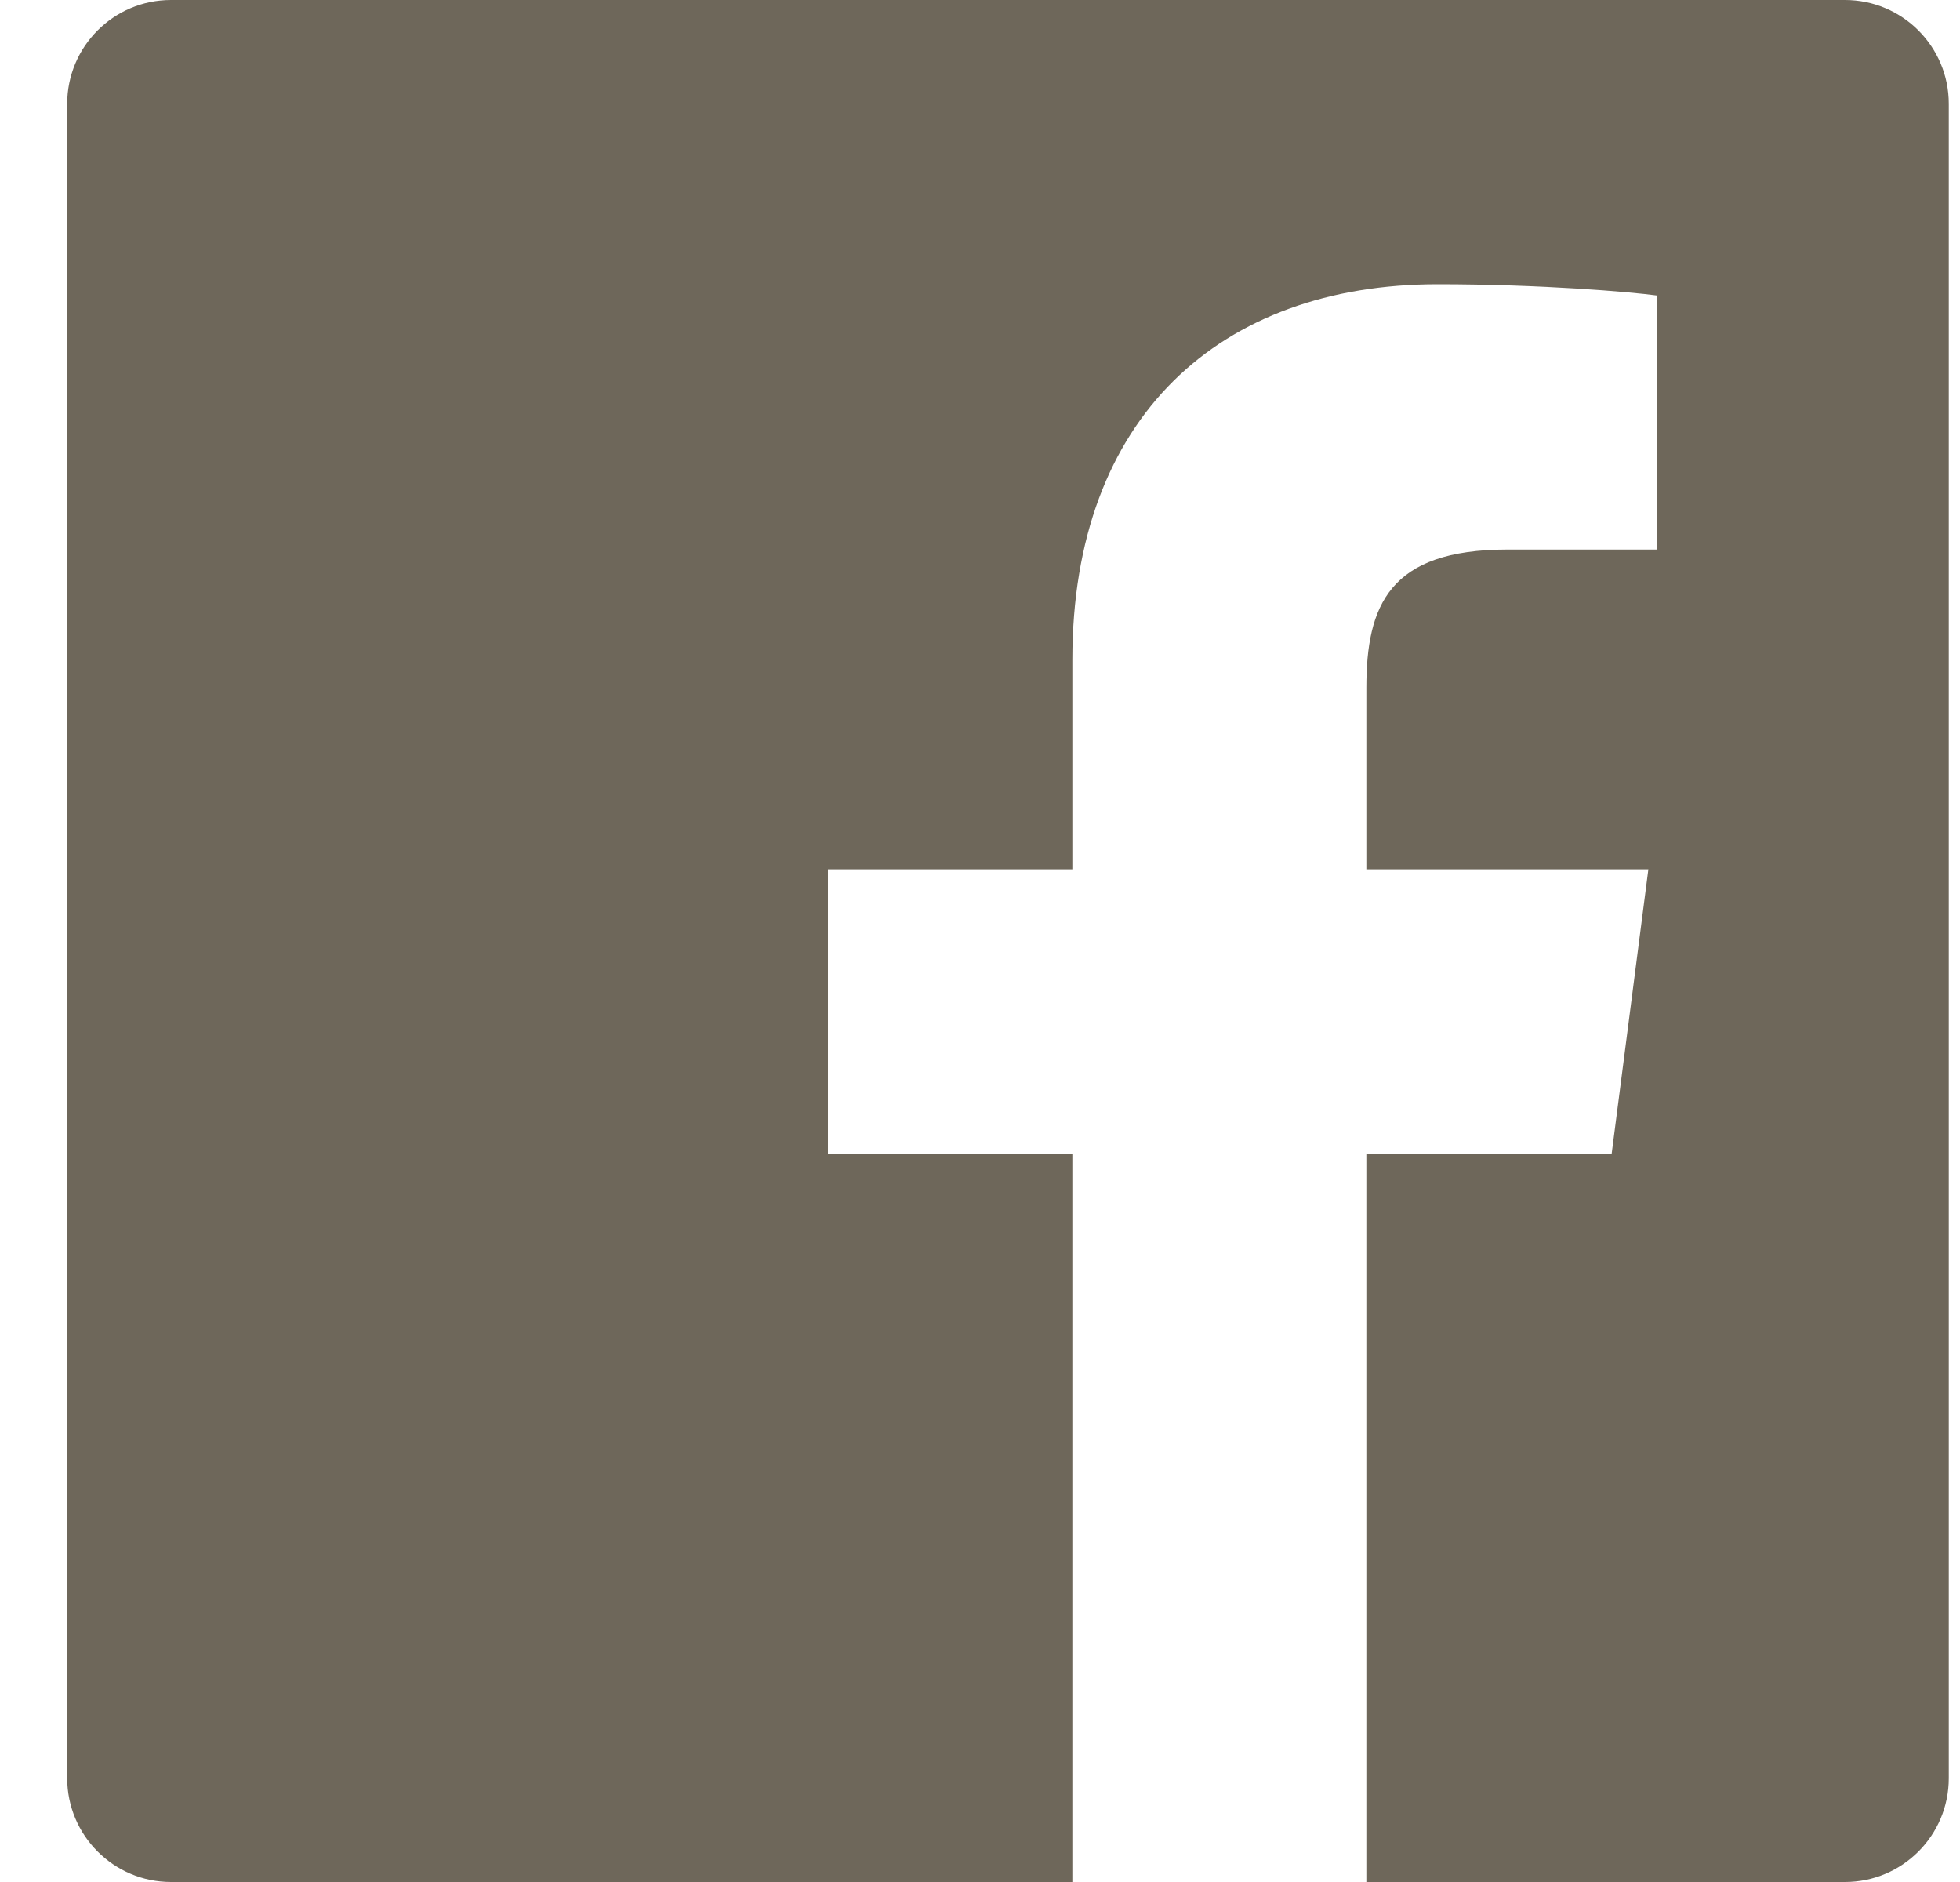 <svg width="25" height="24" viewBox="0 0 25 24" fill="none" xmlns="http://www.w3.org/2000/svg">
<path fill-rule="evenodd" clip-rule="evenodd" d="M2.181 4.28138e-08H23.533C24.264 -0 24.857 0.593 24.857 1.324V22.675V22.676C24.857 23.407 24.264 24 23.533 24H17.428V14.719H20.556L21.025 11.086H17.428V8.772C17.428 7.723 17.719 7.008 19.224 7.008H21.131V3.768C20.799 3.723 19.661 3.625 18.336 3.625C15.57 3.625 13.678 5.312 13.678 8.413V11.086H10.56V14.719H13.678V24H2.182C1.451 24 0.858 23.407 0.857 22.676V1.325C0.857 0.593 1.45 0 2.181 4.28138e-08Z" fill="#6e675a"/>
</svg>
